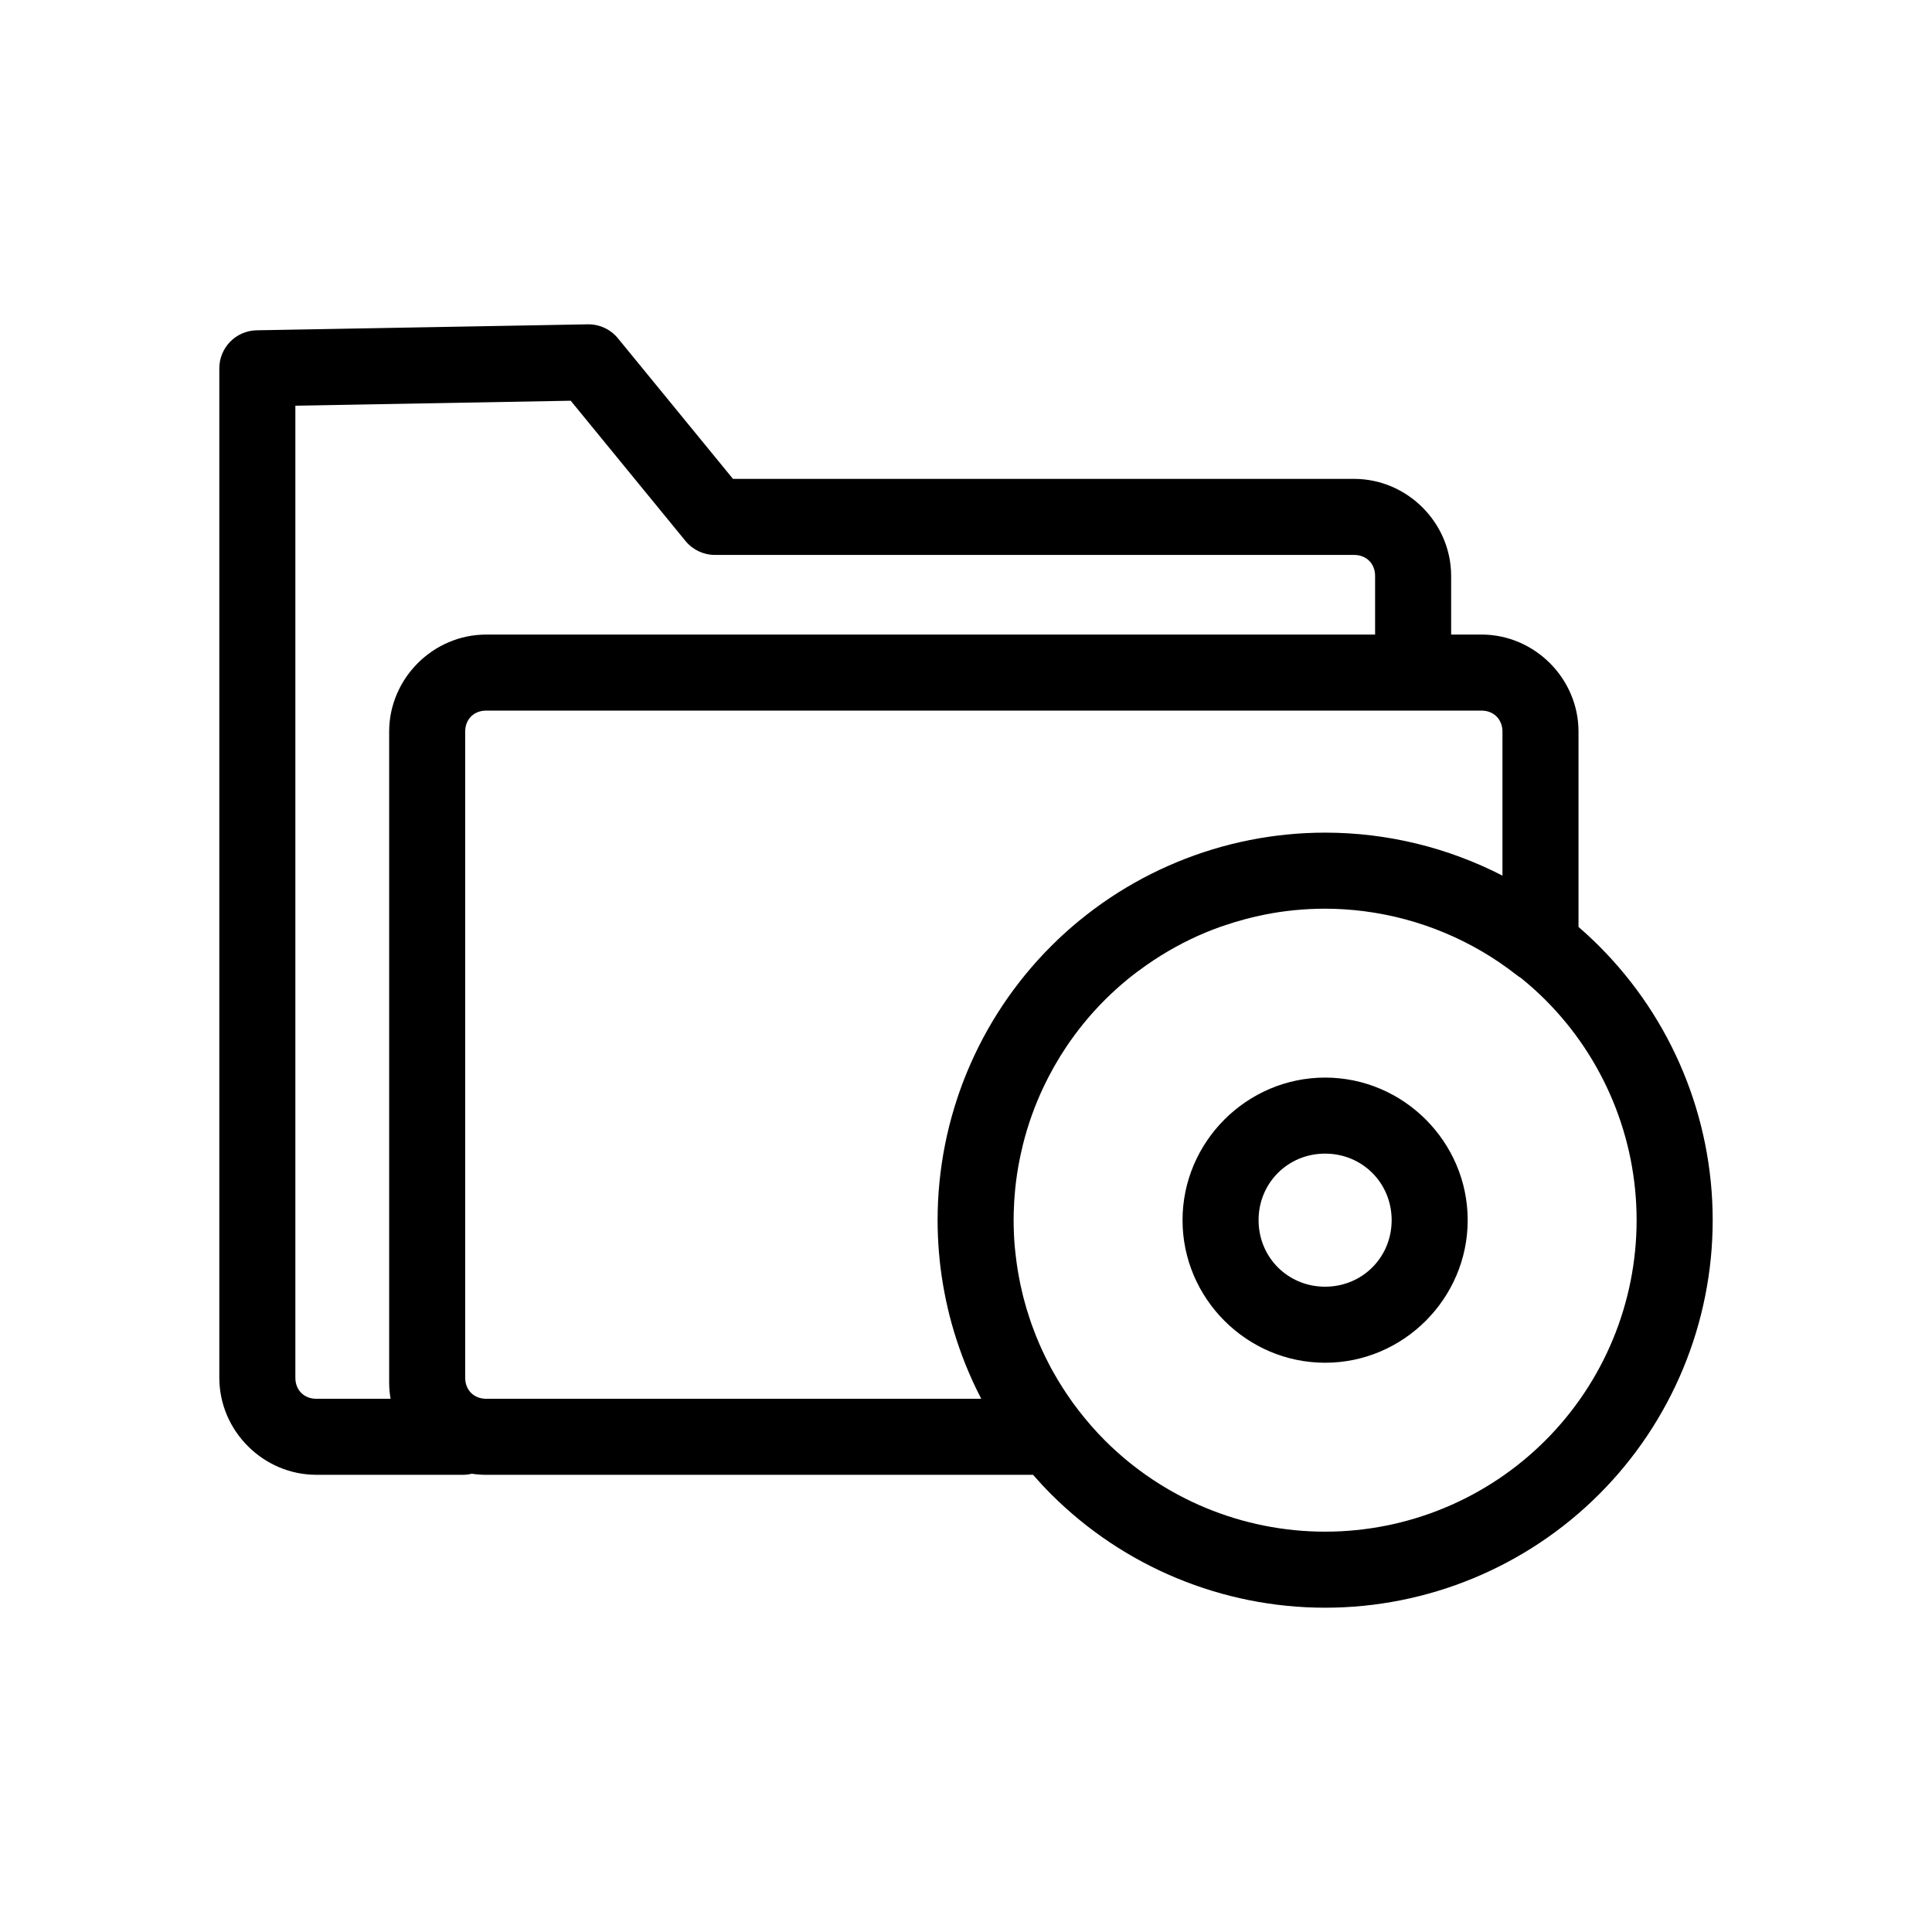 <?xml version="1.0" encoding="UTF-8"?>
<!-- Uploaded to: SVG Find, www.svgfind.com, Generator: SVG Find Mixer Tools -->
<svg fill="#000000" width="800px" height="800px" version="1.1" viewBox="144 144 512 512" xmlns="http://www.w3.org/2000/svg">
 <path d="m299.79 229.95h-0.027l-87.746 1.582c-5.492 0.102-9.895 4.582-9.895 10.074v267.52c0 14.07 11.641 25.711 25.711 25.711h38.852v0.004c0.789-0.004 1.578-0.102 2.344-0.289 1.246 0.191 2.516 0.289 3.809 0.289h144.93c1.535 1.758 3.129 3.477 4.789 5.137 19.258 19.258 45.387 30.082 72.621 30.082s53.363-10.824 72.621-30.082c19.258-19.258 30.082-45.387 30.082-72.621 0-27.234-10.824-53.363-30.082-72.621-1.77-1.77-3.598-3.465-5.477-5.09v-51.773c0-14.07-11.641-25.711-25.711-25.711h-8.043v-15.543c0-14.07-11.641-25.711-25.711-25.711h-164.61l-19.324-23.613-11.172-13.652c-1.949-2.379-4.875-3.738-7.953-3.691zm-4.551 20.238 8.078 9.871 22.348 27.309h0.004c1.914 2.336 4.773 3.695 7.797 3.695h169.39c3.254 0 5.559 2.305 5.559 5.559v15.543h-235.57c-1.758 0-3.481 0.184-5.144 0.527-0.832 0.172-1.652 0.387-2.453 0.641-0.801 0.254-1.59 0.543-2.356 0.871s-1.516 0.691-2.246 1.09c-1.094 0.598-2.137 1.273-3.129 2.016-0.332 0.25-0.656 0.504-0.973 0.766-0.953 0.789-1.852 1.645-2.684 2.562-0.277 0.305-0.547 0.617-0.812 0.934-0.789 0.953-1.512 1.965-2.16 3.027-0.434 0.707-0.832 1.438-1.195 2.184-0.363 0.75-0.691 1.516-0.984 2.301-0.289 0.785-0.543 1.59-0.758 2.406-0.32 1.227-0.551 2.488-0.684 3.773-0.043 0.43-0.078 0.859-0.102 1.297-0.023 0.434-0.035 0.871-0.035 1.312v172.51c0 1.465 0.137 2.902 0.375 4.309h-19.672c-3.254 0-5.559-2.305-5.559-5.559v-257.62l72.965-1.316zm223.25 82.129h18.117c3.254 0 5.559 2.305 5.559 5.559v38.172c-14.395-7.406-30.469-11.383-46.949-11.391h-0.023-0.004-0.016c-3.402 0-6.793 0.168-10.148 0.504-0.84 0.082-1.676 0.176-2.512 0.281s-1.668 0.219-2.5 0.344-1.66 0.258-2.488 0.402c-0.828 0.145-1.652 0.301-2.477 0.465-1.645 0.328-3.281 0.699-4.902 1.105-1.625 0.406-3.234 0.855-4.836 1.344-1.602 0.488-3.188 1.012-4.758 1.574-1.574 0.562-3.133 1.164-4.676 1.805-1.543 0.641-3.07 1.316-4.582 2.031-0.754 0.355-1.508 0.723-2.254 1.098-0.746 0.375-1.488 0.762-2.227 1.152-1.477 0.789-2.93 1.609-4.367 2.469-1.438 0.859-2.856 1.754-4.25 2.684-0.699 0.465-1.391 0.941-2.078 1.422-0.688 0.484-1.367 0.973-2.043 1.477-1.352 1-2.68 2.035-3.988 3.106-1.957 1.605-3.863 3.285-5.707 5.039-0.613 0.586-1.223 1.18-1.824 1.781-2.406 2.406-4.684 4.922-6.82 7.531-0.535 0.652-1.062 1.312-1.578 1.977-0.52 0.664-1.027 1.336-1.527 2.012-0.5 0.676-0.992 1.359-1.477 2.043-0.965 1.375-1.898 2.769-2.793 4.188s-1.754 2.856-2.578 4.309c-0.41 0.727-0.816 1.461-1.207 2.199-0.789 1.477-1.539 2.969-2.25 4.481-0.355 0.754-0.703 1.516-1.043 2.277s-0.668 1.531-0.988 2.301c-0.957 2.312-1.832 4.664-2.621 7.043-0.262 0.793-0.516 1.59-0.758 2.391-0.488 1.602-0.934 3.211-1.344 4.836-0.406 1.625-0.777 3.258-1.105 4.902-0.164 0.824-0.32 1.648-0.465 2.477-0.145 0.828-0.277 1.656-0.402 2.488-0.496 3.328-0.832 6.688-1 10.074-0.043 0.848-0.074 1.695-0.094 2.543-0.02 0.848-0.031 1.699-0.031 2.551l-0.004-0.004v0.004c0 1.32 0.035 2.641 0.086 3.953 0.008 0.195 0.012 0.395 0.023 0.59 0.055 1.277 0.137 2.551 0.242 3.82 0.016 0.195 0.035 0.387 0.051 0.582 0.113 1.312 0.25 2.625 0.414 3.93 0.004 0.027 0.008 0.051 0.012 0.078 0.172 1.344 0.371 2.68 0.594 4.012 0.016 0.086 0.027 0.172 0.043 0.258 0.223 1.312 0.473 2.617 0.746 3.914 0.027 0.141 0.059 0.277 0.09 0.418 0.281 1.312 0.586 2.617 0.918 3.918 0.012 0.039 0.02 0.078 0.031 0.117 0.691 2.691 1.496 5.348 2.402 7.965 0.027 0.078 0.055 0.156 0.082 0.234 0.453 1.297 0.93 2.582 1.43 3.856 0.016 0.039 0.031 0.078 0.047 0.121 1.289 3.258 2.742 6.449 4.359 9.562h-131.2c-3.254 0-5.559-2.305-5.559-5.559v-171.26c0-0.203 0.008-0.402 0.027-0.598 0.035-0.391 0.105-0.766 0.207-1.121 0.102-0.355 0.234-0.695 0.398-1.012 0.082-0.156 0.172-0.312 0.266-0.457 0.098-0.148 0.199-0.289 0.309-0.422 0.109-0.137 0.227-0.266 0.348-0.387 0.059-0.059 0.121-0.109 0.184-0.164 0.195-0.18 0.402-0.348 0.625-0.492 0.293-0.191 0.609-0.355 0.949-0.488 0.672-0.266 1.426-0.41 2.242-0.41h245.64l0.004-0.004h0.004zm-23.332 52.492c3.398 0.008 6.773 0.227 10.117 0.645 0.102 0.012 0.207 0.023 0.309 0.039 14.695 1.898 28.676 7.727 40.43 16.965 0.328 0.254 0.676 0.488 1.035 0.699 2.254 1.82 4.426 3.758 6.496 5.828 15.484 15.484 24.176 36.473 24.176 58.371 0 21.898-8.695 42.887-24.176 58.371-15.484 15.484-36.473 24.176-58.371 24.18-21.898 0-42.887-8.695-58.371-24.18-2.496-2.496-4.793-5.148-6.93-7.91-0.492-0.637-0.98-1.273-1.453-1.922-0.223-0.305-0.434-0.617-0.652-0.926-1.602-2.269-3.086-4.609-4.445-7.016-0.223-0.391-0.449-0.777-0.664-1.176-0.348-0.641-0.68-1.289-1.008-1.938-0.238-0.465-0.473-0.93-0.703-1.398-0.305-0.629-0.602-1.262-0.891-1.898-0.23-0.504-0.453-1.008-0.672-1.516-0.27-0.621-0.531-1.246-0.785-1.875-0.215-0.539-0.422-1.082-0.625-1.625-0.234-0.613-0.469-1.227-0.684-1.848-0.211-0.598-0.402-1.203-0.598-1.809-0.234-0.715-0.465-1.434-0.68-2.152-0.289-0.98-0.566-1.969-0.82-2.961-0.137-0.539-0.254-1.086-0.383-1.629-0.16-0.684-0.32-1.363-0.461-2.051-0.117-0.562-0.219-1.125-0.324-1.688-0.125-0.684-0.25-1.367-0.359-2.055-0.09-0.555-0.172-1.113-0.246-1.672-0.098-0.719-0.188-1.438-0.27-2.16-0.074-0.66-0.152-1.32-0.211-1.984-0.012-0.145-0.027-0.285-0.039-0.43-0.086-1.027-0.148-2.059-0.195-3.09-0.008-0.156-0.012-0.309-0.016-0.465-0.043-1.059-0.066-2.121-0.066-3.184 0-0.684 0.008-1.367 0.027-2.047 0.051-2.047 0.176-4.086 0.379-6.109 0.133-1.352 0.301-2.695 0.5-4.031 0.363-2.43 0.848-4.828 1.422-7.207 0.059-0.242 0.102-0.484 0.164-0.727 1.312-5.219 3.129-10.293 5.426-15.148 1.723-3.641 3.711-7.16 5.953-10.527 0.75-1.121 1.523-2.227 2.328-3.312 1.609-2.172 3.328-4.273 5.156-6.293 0.914-1.008 1.855-2 2.824-2.965 0.484-0.484 0.973-0.961 1.469-1.43 0.496-0.469 0.992-0.934 1.5-1.391 1.008-0.914 2.039-1.801 3.09-2.66 1.664-1.363 3.391-2.641 5.148-3.863 4.887-3.402 10.102-6.281 15.574-8.547 1.238-0.512 2.492-0.996 3.758-1.449 0.312-0.113 0.637-0.207 0.949-0.316 1.949-0.672 3.922-1.27 5.918-1.797 0.574-0.152 1.152-0.297 1.734-0.434 2.324-0.559 4.668-1.031 7.043-1.383 1.336-0.199 2.68-0.367 4.031-0.5 0.676-0.066 1.352-0.125 2.027-0.176 0.676-0.051 1.355-0.094 2.035-0.125 1.355-0.066 2.719-0.102 4.082-0.102zm0.012 44.762c-20.75 0-37.785 17.035-37.785 37.785s17.035 37.785 37.785 37.785 37.785-17.035 37.785-37.785-17.035-37.785-37.785-37.785zm0 20.152c9.859 0 17.633 7.773 17.633 17.633 0 9.859-7.777 17.633-17.633 17.633-9.859 0-17.633-7.773-17.633-17.633 0-9.859 7.773-17.633 17.633-17.633z"/>
</svg>